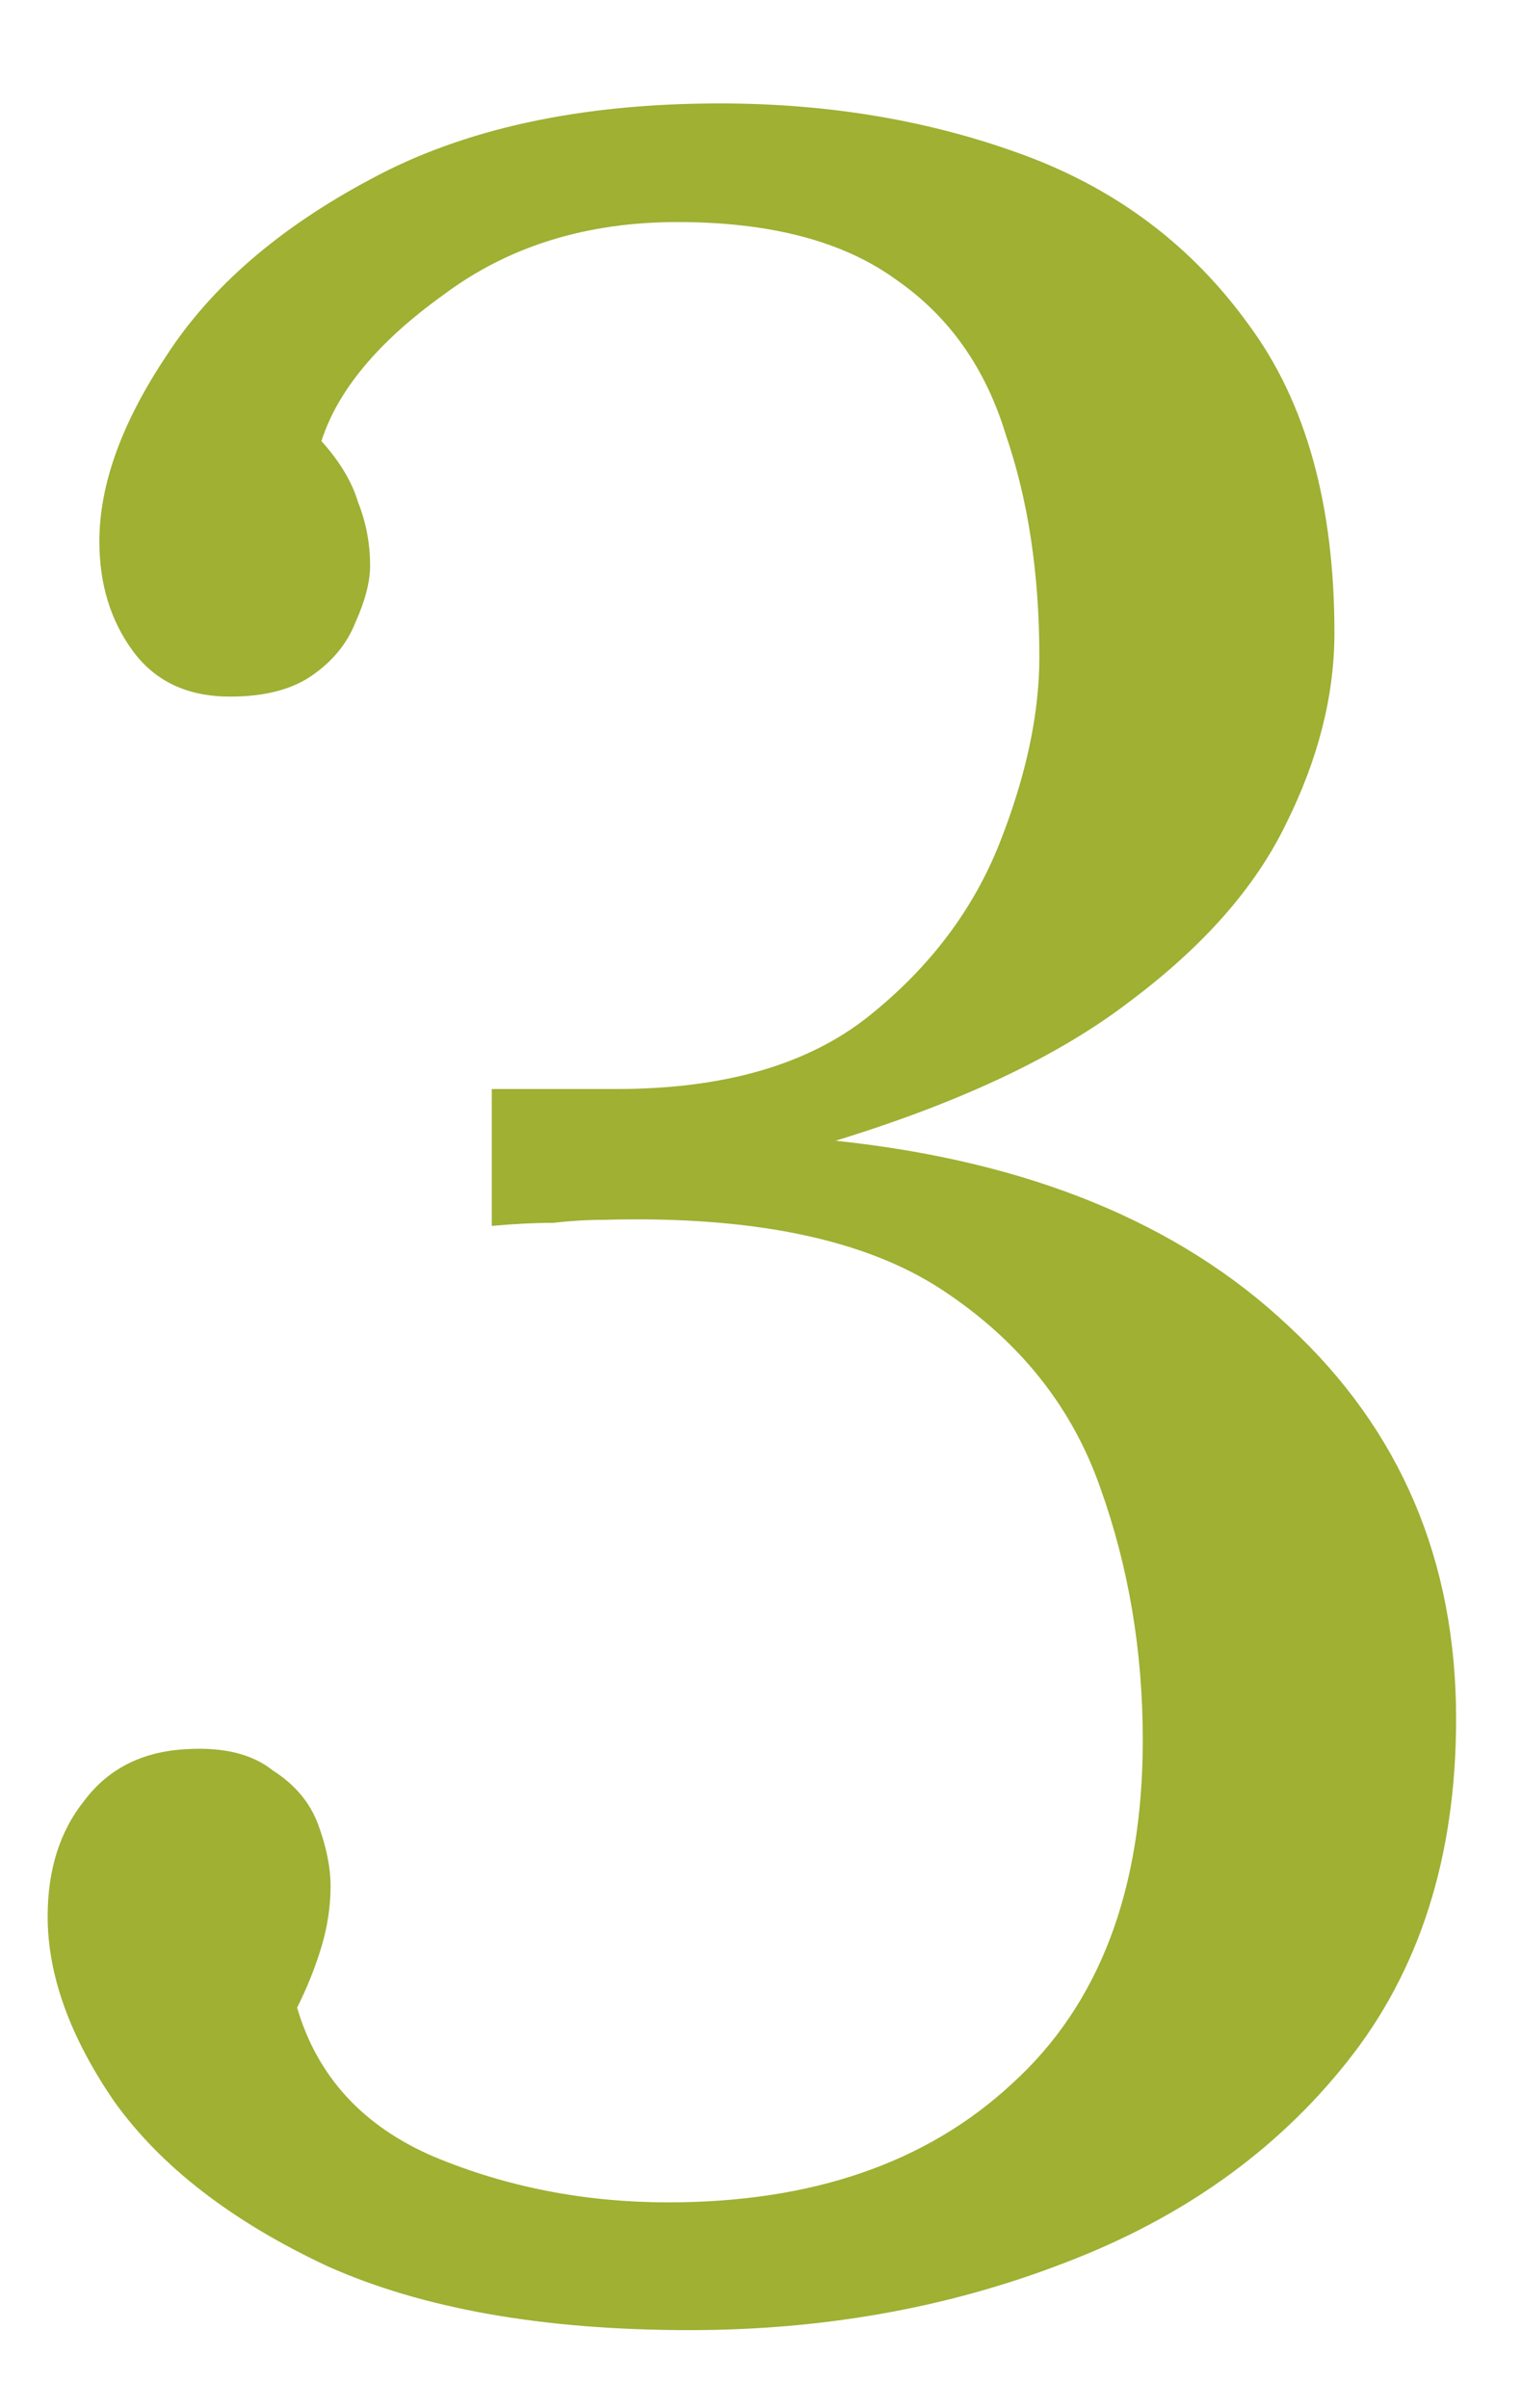 <?xml version="1.0" encoding="UTF-8"?>
<svg xmlns="http://www.w3.org/2000/svg" width="12" height="19" viewBox="0 0 12 19" fill="none">
  <path d="M5.44 18.384C4.288 18.384 3.336 18.216 2.584 17.88C1.832 17.528 1.272 17.096 0.904 16.584C0.552 16.072 0.376 15.584 0.376 15.12C0.376 14.752 0.472 14.448 0.664 14.208C0.856 13.952 1.128 13.816 1.48 13.8C1.768 13.784 1.992 13.84 2.152 13.968C2.328 14.08 2.448 14.224 2.512 14.4C2.576 14.576 2.608 14.736 2.608 14.88C2.608 15.04 2.584 15.2 2.536 15.36C2.488 15.52 2.424 15.68 2.344 15.84C2.504 16.384 2.864 16.776 3.424 17.016C4 17.256 4.616 17.376 5.272 17.376C6.408 17.376 7.312 17.064 7.984 16.44C8.672 15.816 9.016 14.912 9.016 13.728C9.016 13.024 8.904 12.36 8.68 11.736C8.456 11.096 8.04 10.576 7.432 10.176C6.824 9.776 5.936 9.592 4.768 9.624C4.64 9.624 4.504 9.632 4.36 9.648C4.216 9.648 4.056 9.656 3.88 9.672V8.592C4.056 8.592 4.224 8.592 4.384 8.592C4.544 8.592 4.704 8.592 4.864 8.592C5.712 8.592 6.376 8.4 6.856 8.016C7.336 7.632 7.68 7.176 7.888 6.648C8.096 6.12 8.2 5.632 8.2 5.184C8.2 4.528 8.112 3.944 7.936 3.432C7.776 2.904 7.488 2.496 7.072 2.208C6.656 1.904 6.08 1.752 5.344 1.752C4.624 1.752 4.008 1.944 3.496 2.328C2.984 2.696 2.664 3.08 2.536 3.48C2.68 3.64 2.776 3.8 2.824 3.96C2.888 4.12 2.92 4.288 2.92 4.464C2.92 4.592 2.88 4.744 2.8 4.92C2.736 5.08 2.624 5.216 2.464 5.328C2.304 5.44 2.088 5.496 1.816 5.496C1.48 5.496 1.224 5.376 1.048 5.136C0.872 4.896 0.784 4.608 0.784 4.272C0.784 3.824 0.96 3.336 1.312 2.808C1.664 2.264 2.2 1.8 2.92 1.416C3.656 1.016 4.576 0.816 5.68 0.816C6.544 0.816 7.344 0.952 8.08 1.224C8.816 1.496 9.408 1.944 9.856 2.568C10.304 3.176 10.528 3.984 10.528 4.992C10.528 5.488 10.4 5.992 10.144 6.504C9.904 7 9.496 7.464 8.92 7.896C8.36 8.328 7.584 8.696 6.592 9C8.112 9.16 9.304 9.648 10.168 10.464C11.048 11.28 11.488 12.312 11.488 13.56C11.488 14.648 11.2 15.552 10.624 16.272C10.064 16.976 9.32 17.504 8.392 17.856C7.48 18.208 6.496 18.384 5.44 18.384Z" fill="#9FB033"></path>
</svg>
